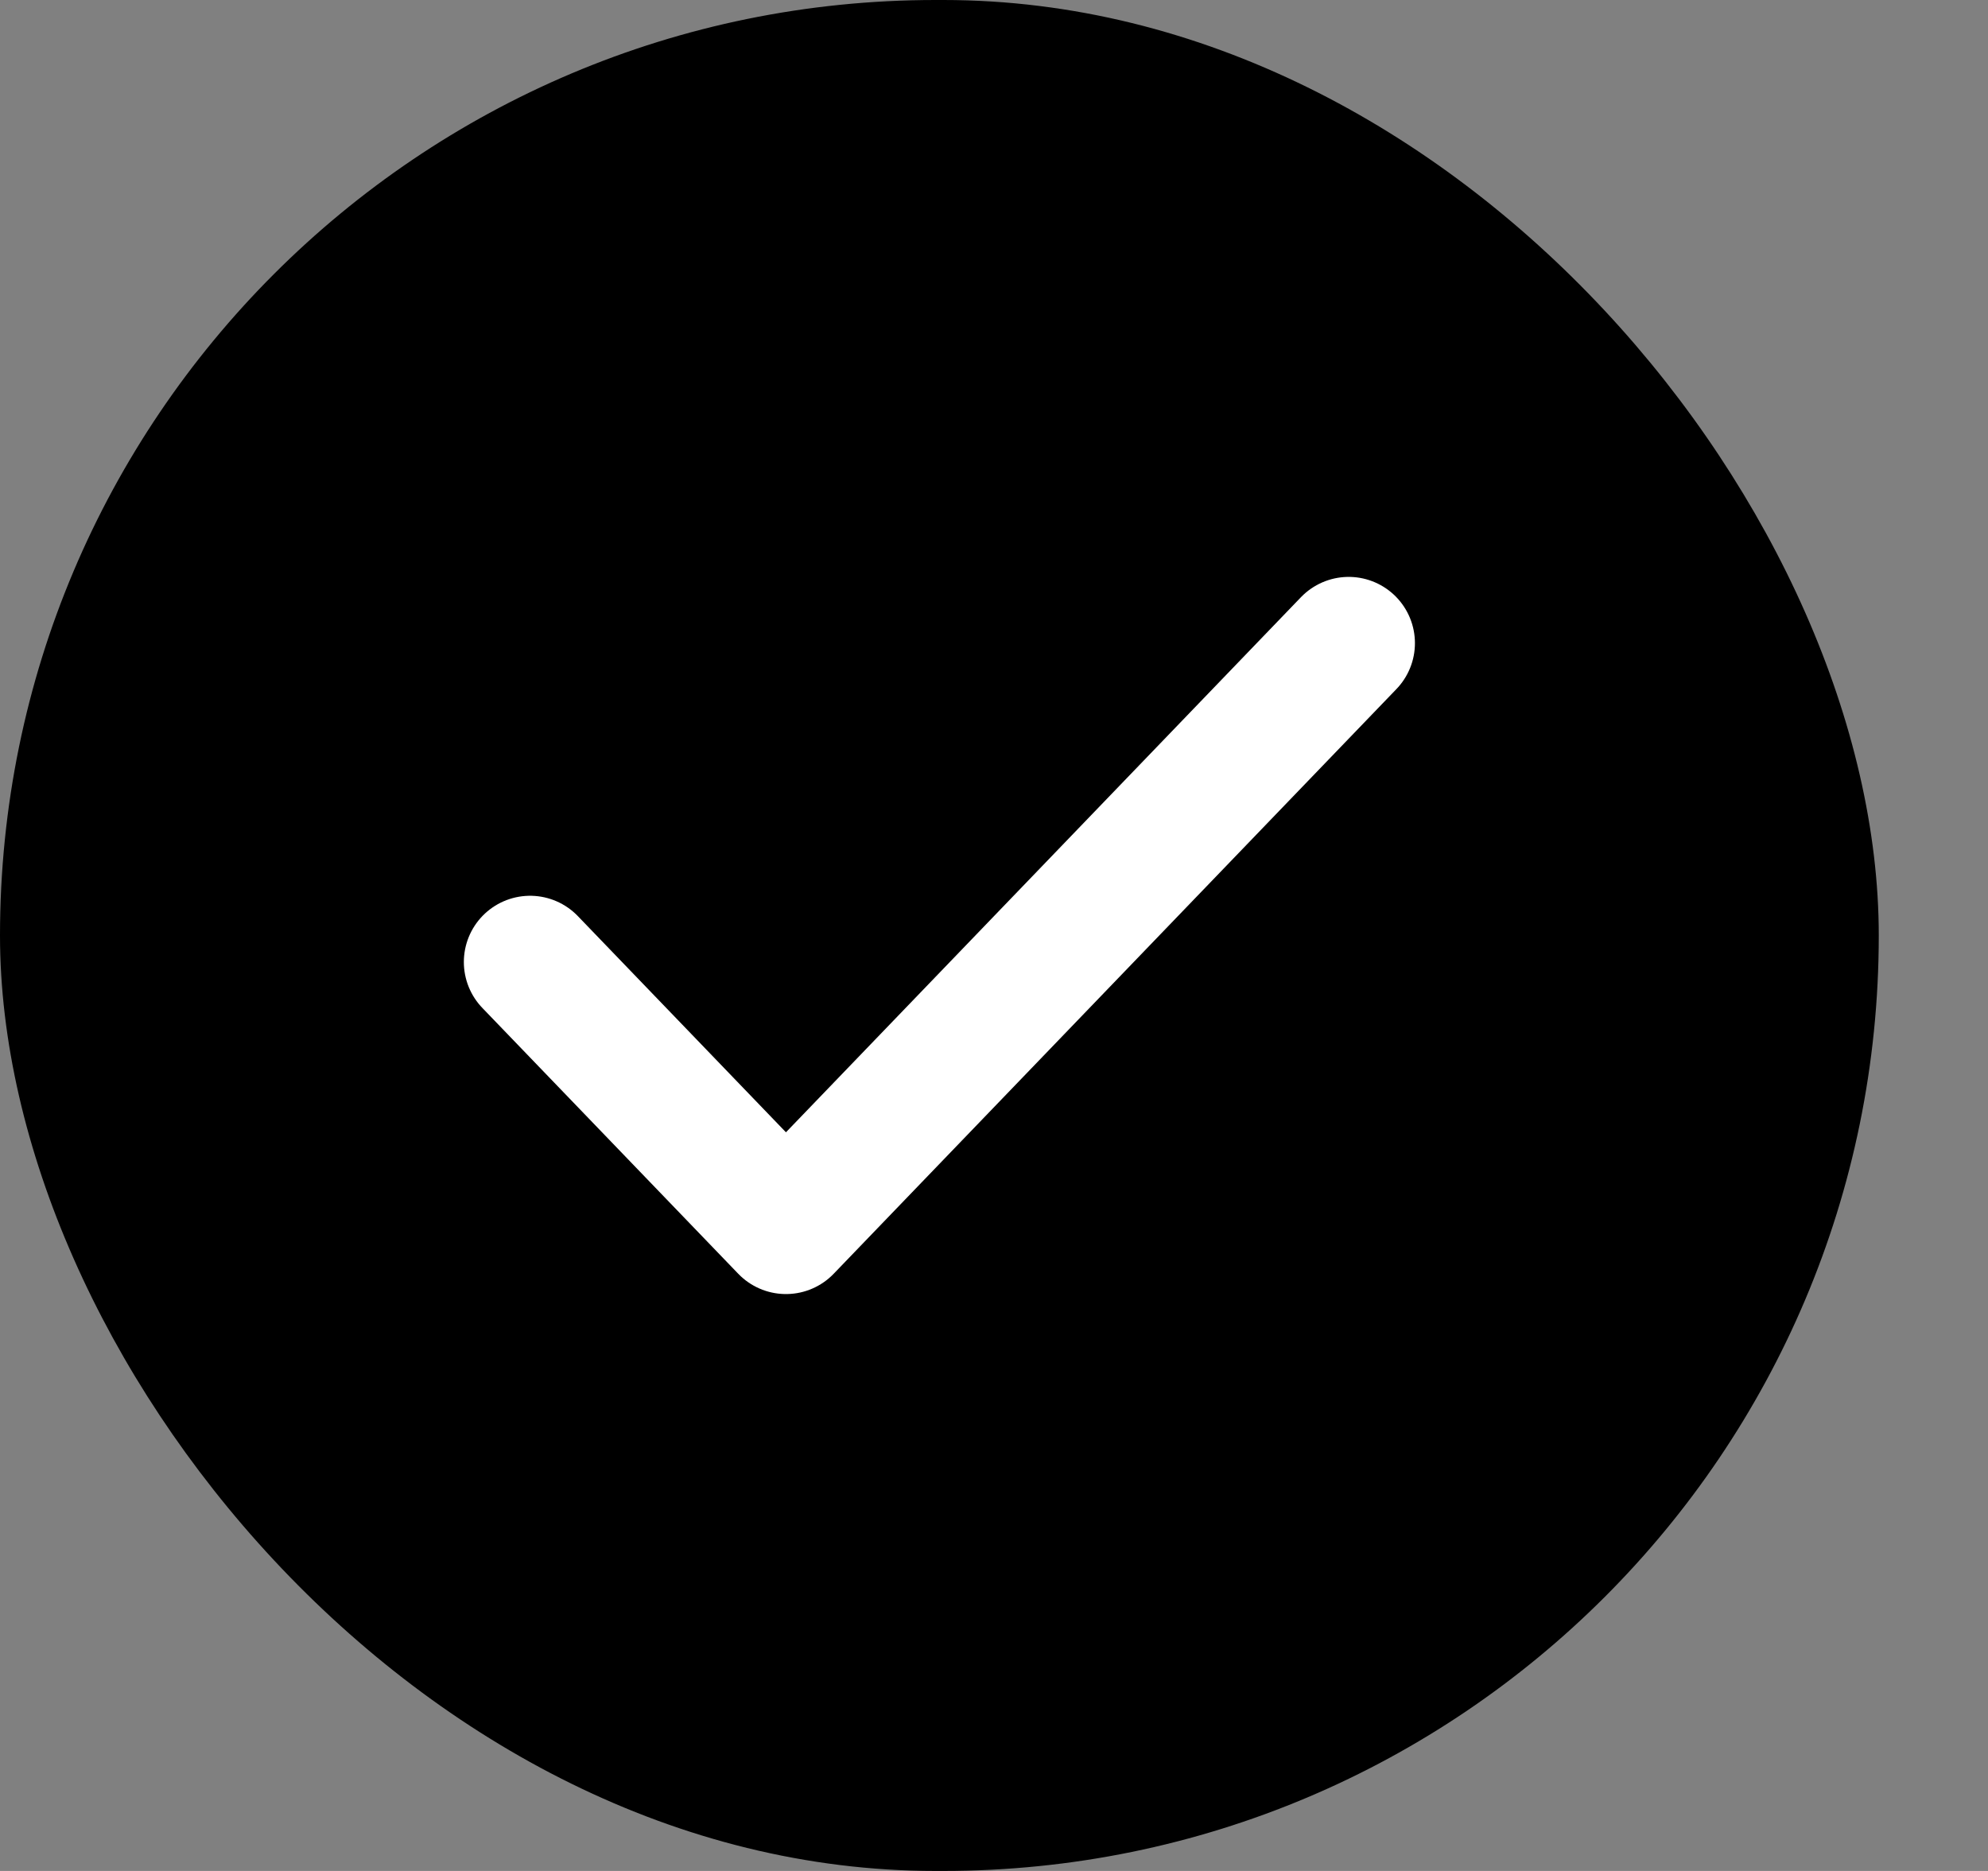 <svg width="17" height="16" viewBox="0 0 17 16" fill="none" xmlns="http://www.w3.org/2000/svg"><rect x="0" y="0" width="17" height="16" fill="#808080" stroke="none"/><rect width="16.066" height="16" rx="8" fill="currentColor"></rect><path d="M11.533 5.5L6.721 10.5L4.533 8.227" stroke="white" stroke-width="1.133" stroke-linecap="round" stroke-linejoin="round"></path></svg>